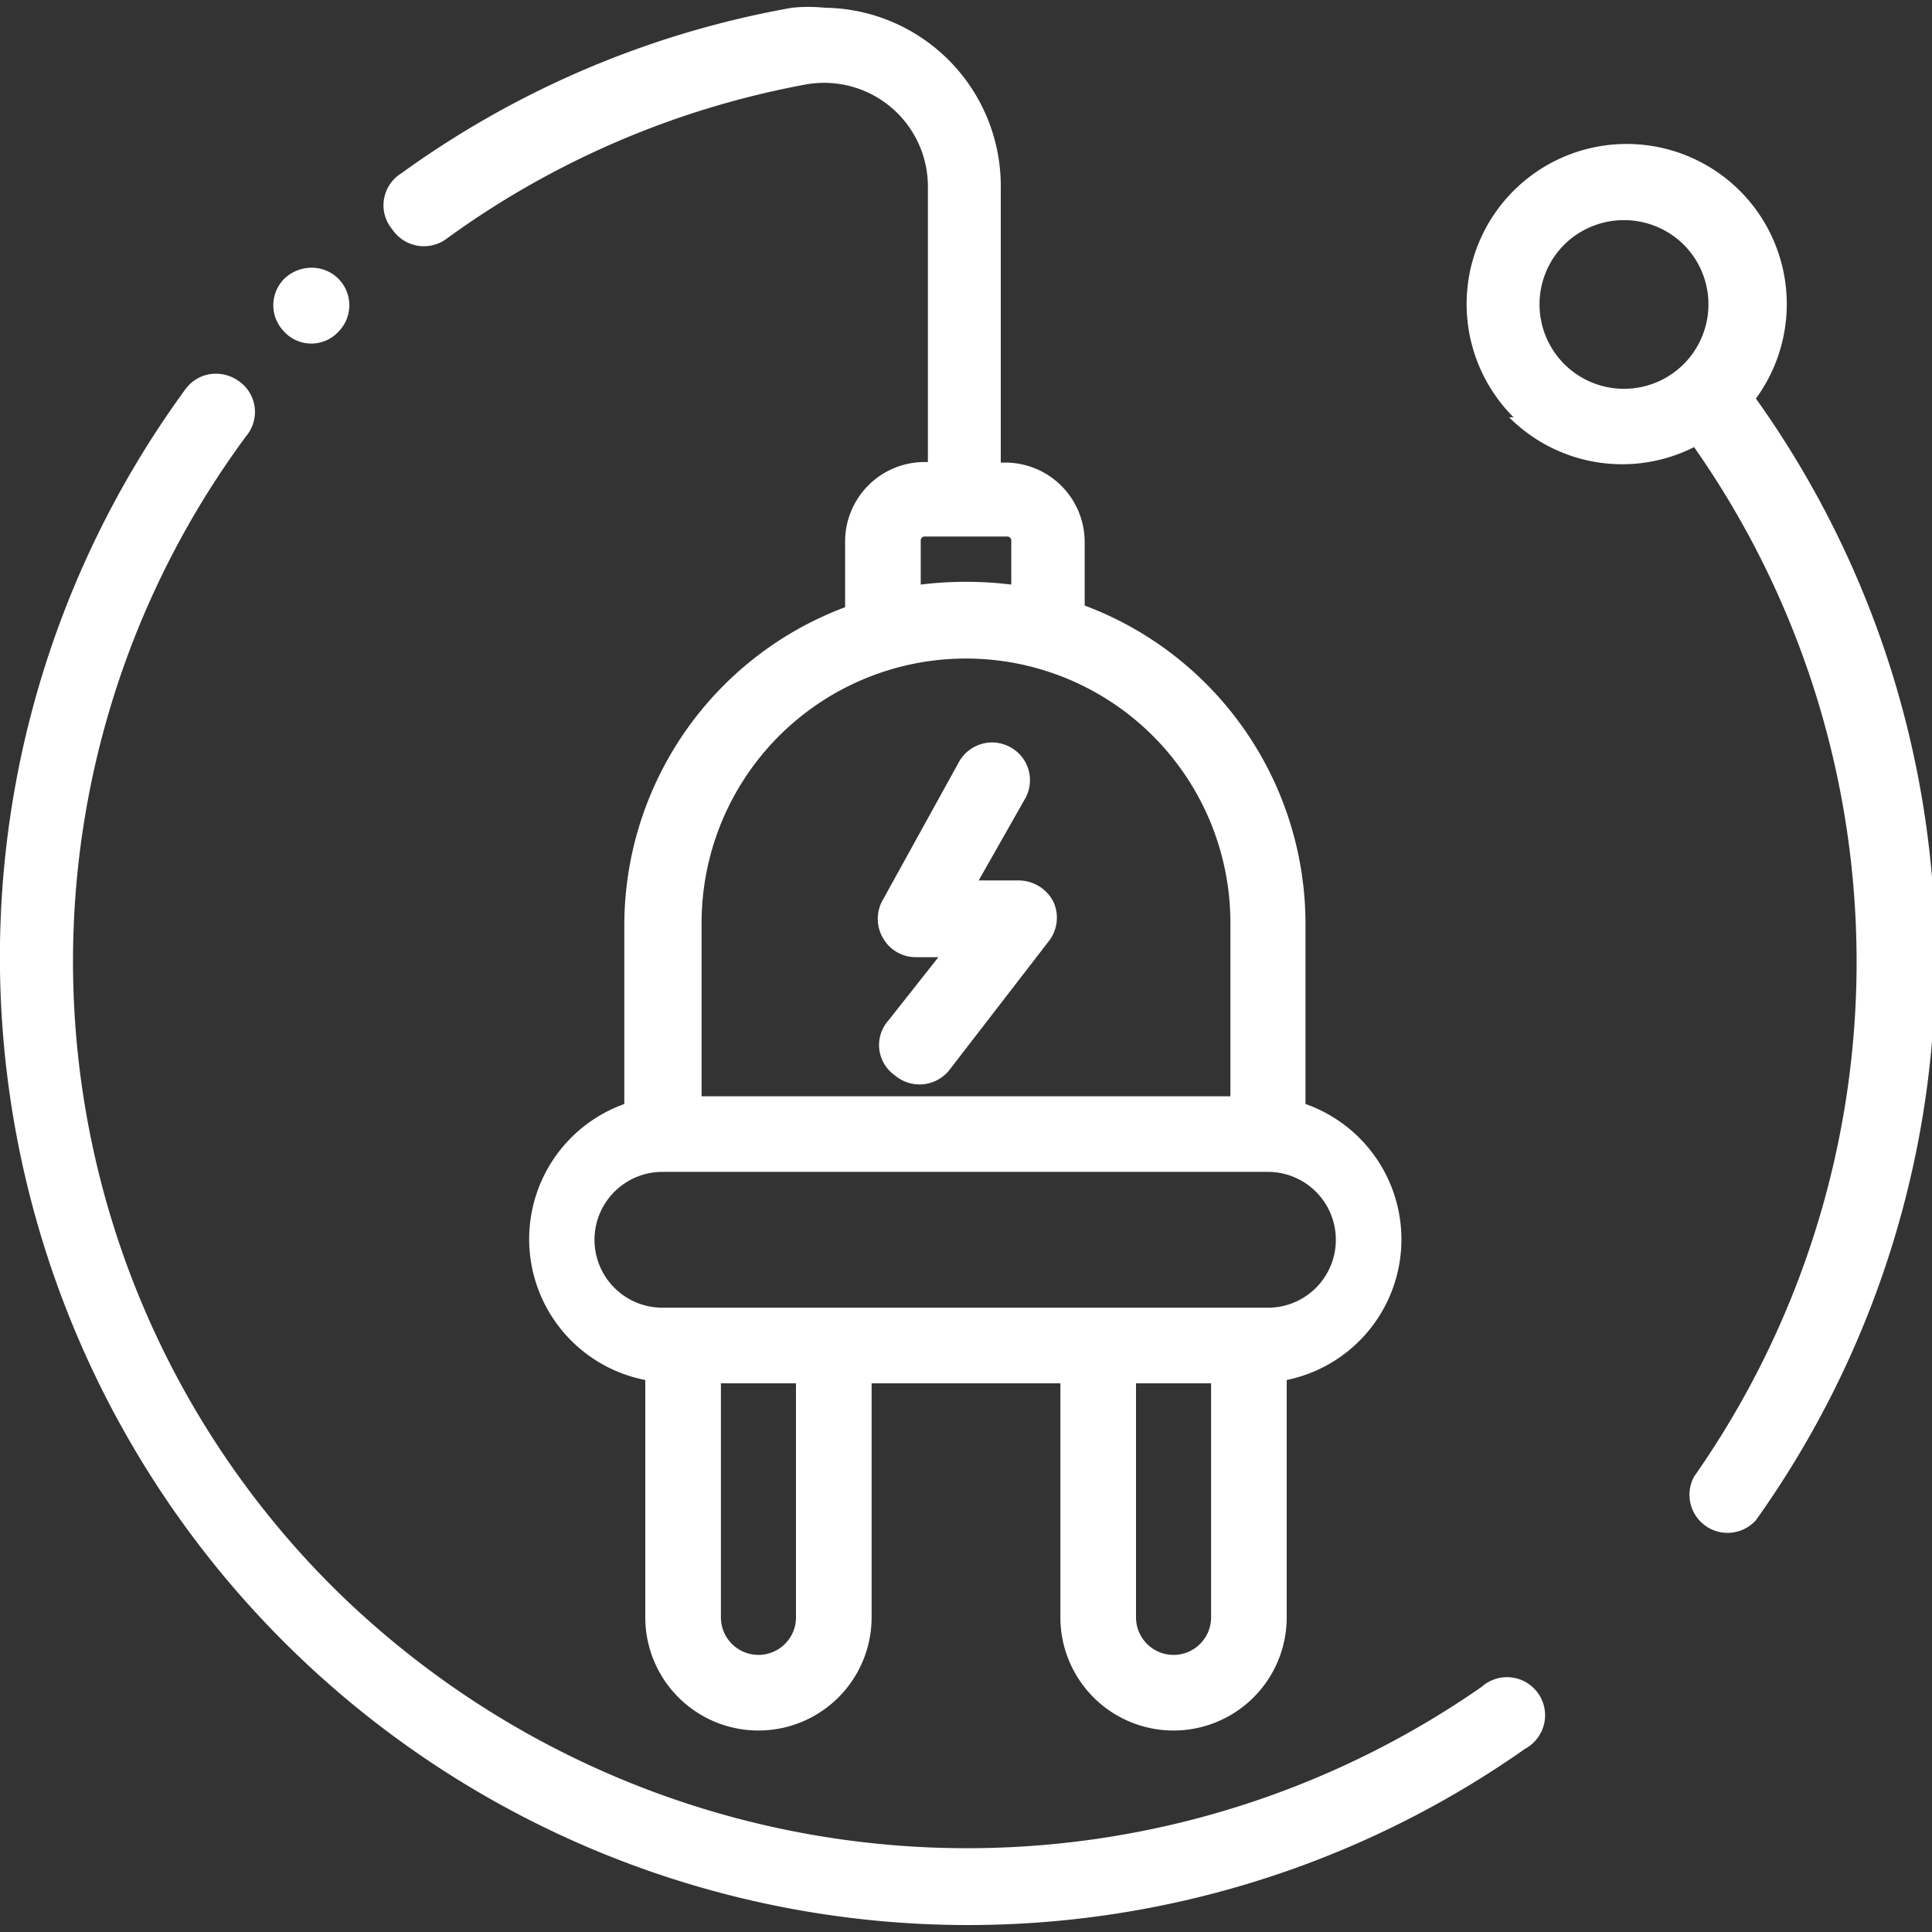 <svg id="Layer_1" data-name="Layer 1" xmlns="http://www.w3.org/2000/svg" viewBox="0 0 35 35"><rect x="0" y="0" width="35" height="35" fill="#333333" stroke="none"/><defs><style>.cls-1{fill:#fff;}</style></defs><title>icon-electrical</title><path class="cls-1" d="M27.34,7.56a2.89,2.89,0,0,0,3.35.54,16.24,16.24,0,0,1,0,18.65.69.69,0,0,0,1.12.79,17.49,17.49,0,0,0,0-20.32,2.9,2.9,0,1,0-4.39.34Zm1-3.13a1.54,1.54,0,0,1,2.16,0,1.53,1.53,0,1,1-2.16,0Z"/><path class="cls-1" d="M7.11,4.16a.69.69,0,0,0,1,.15A16,16,0,0,1,14.6,1.53a1.88,1.88,0,0,1,2.21,1.84v5h-.06a1.44,1.44,0,0,0-1.44,1.44V11a6.16,6.16,0,0,0-4,5.75V20A2.6,2.6,0,0,0,11.69,25V29.3a2.05,2.05,0,0,0,4.1,0V25.06h3.42V29.3a2,2,0,0,0,4.1,0V25A2.6,2.6,0,0,0,23.65,20V16.72a6.16,6.16,0,0,0-4-5.75V9.82a1.44,1.44,0,0,0-1.44-1.44h-.08v-5A3.23,3.23,0,0,0,14.94.14a2.94,2.94,0,0,0-.59,0,17.17,17.17,0,0,0-7.08,3A.68.68,0,0,0,7.11,4.16ZM14.42,29.3a.68.68,0,1,1-1.36,0V25.06h1.36Zm7.52,0a.68.68,0,0,1-1.36,0V25.06h1.36Zm2.26-6.84A1.23,1.23,0,0,1,23,23.69H12a1.23,1.23,0,1,1,0-2.46H23A1.23,1.23,0,0,1,24.2,22.46Zm-1.91-5.74v3.14H12.71V16.72a4.79,4.79,0,0,1,9.58,0Zm-4.82-7h.78a.07.07,0,0,1,.07.07v.8a6.75,6.75,0,0,0-1.64,0v-.8a.07.07,0,0,1,.07-.07Z"/><path class="cls-1" d="M5.14,6a.67.67,0,0,0,1,0h0a.68.68,0,0,0-.5-1.15.71.71,0,0,0-.49.2v0A.68.68,0,0,0,5.14,6Z"/><path class="cls-1" d="M.05,18.68a17.54,17.54,0,0,0,27.58,13,.69.69,0,1,0-.79-1.12A16.32,16.32,0,0,1,6.09,28.81,16,16,0,0,1,4.46,7.9a.68.68,0,0,0-.14-1,.71.71,0,0,0-.41-.13.68.68,0,0,0-.55.28A17.43,17.43,0,0,0,.05,18.68Z"/><path class="cls-1" d="M16,17a.68.68,0,0,0,.59.34H17l-.9,1.14a.67.67,0,0,0,.11,1,.69.69,0,0,0,1-.11L19,17.05a.69.69,0,0,0,.08-.72.71.71,0,0,0-.62-.38h-.73l.84-1.48a.68.68,0,0,0-.26-.93.68.68,0,0,0-.33-.09.69.69,0,0,0-.6.34L16,16.29A.69.69,0,0,0,16,17Z"/></svg>